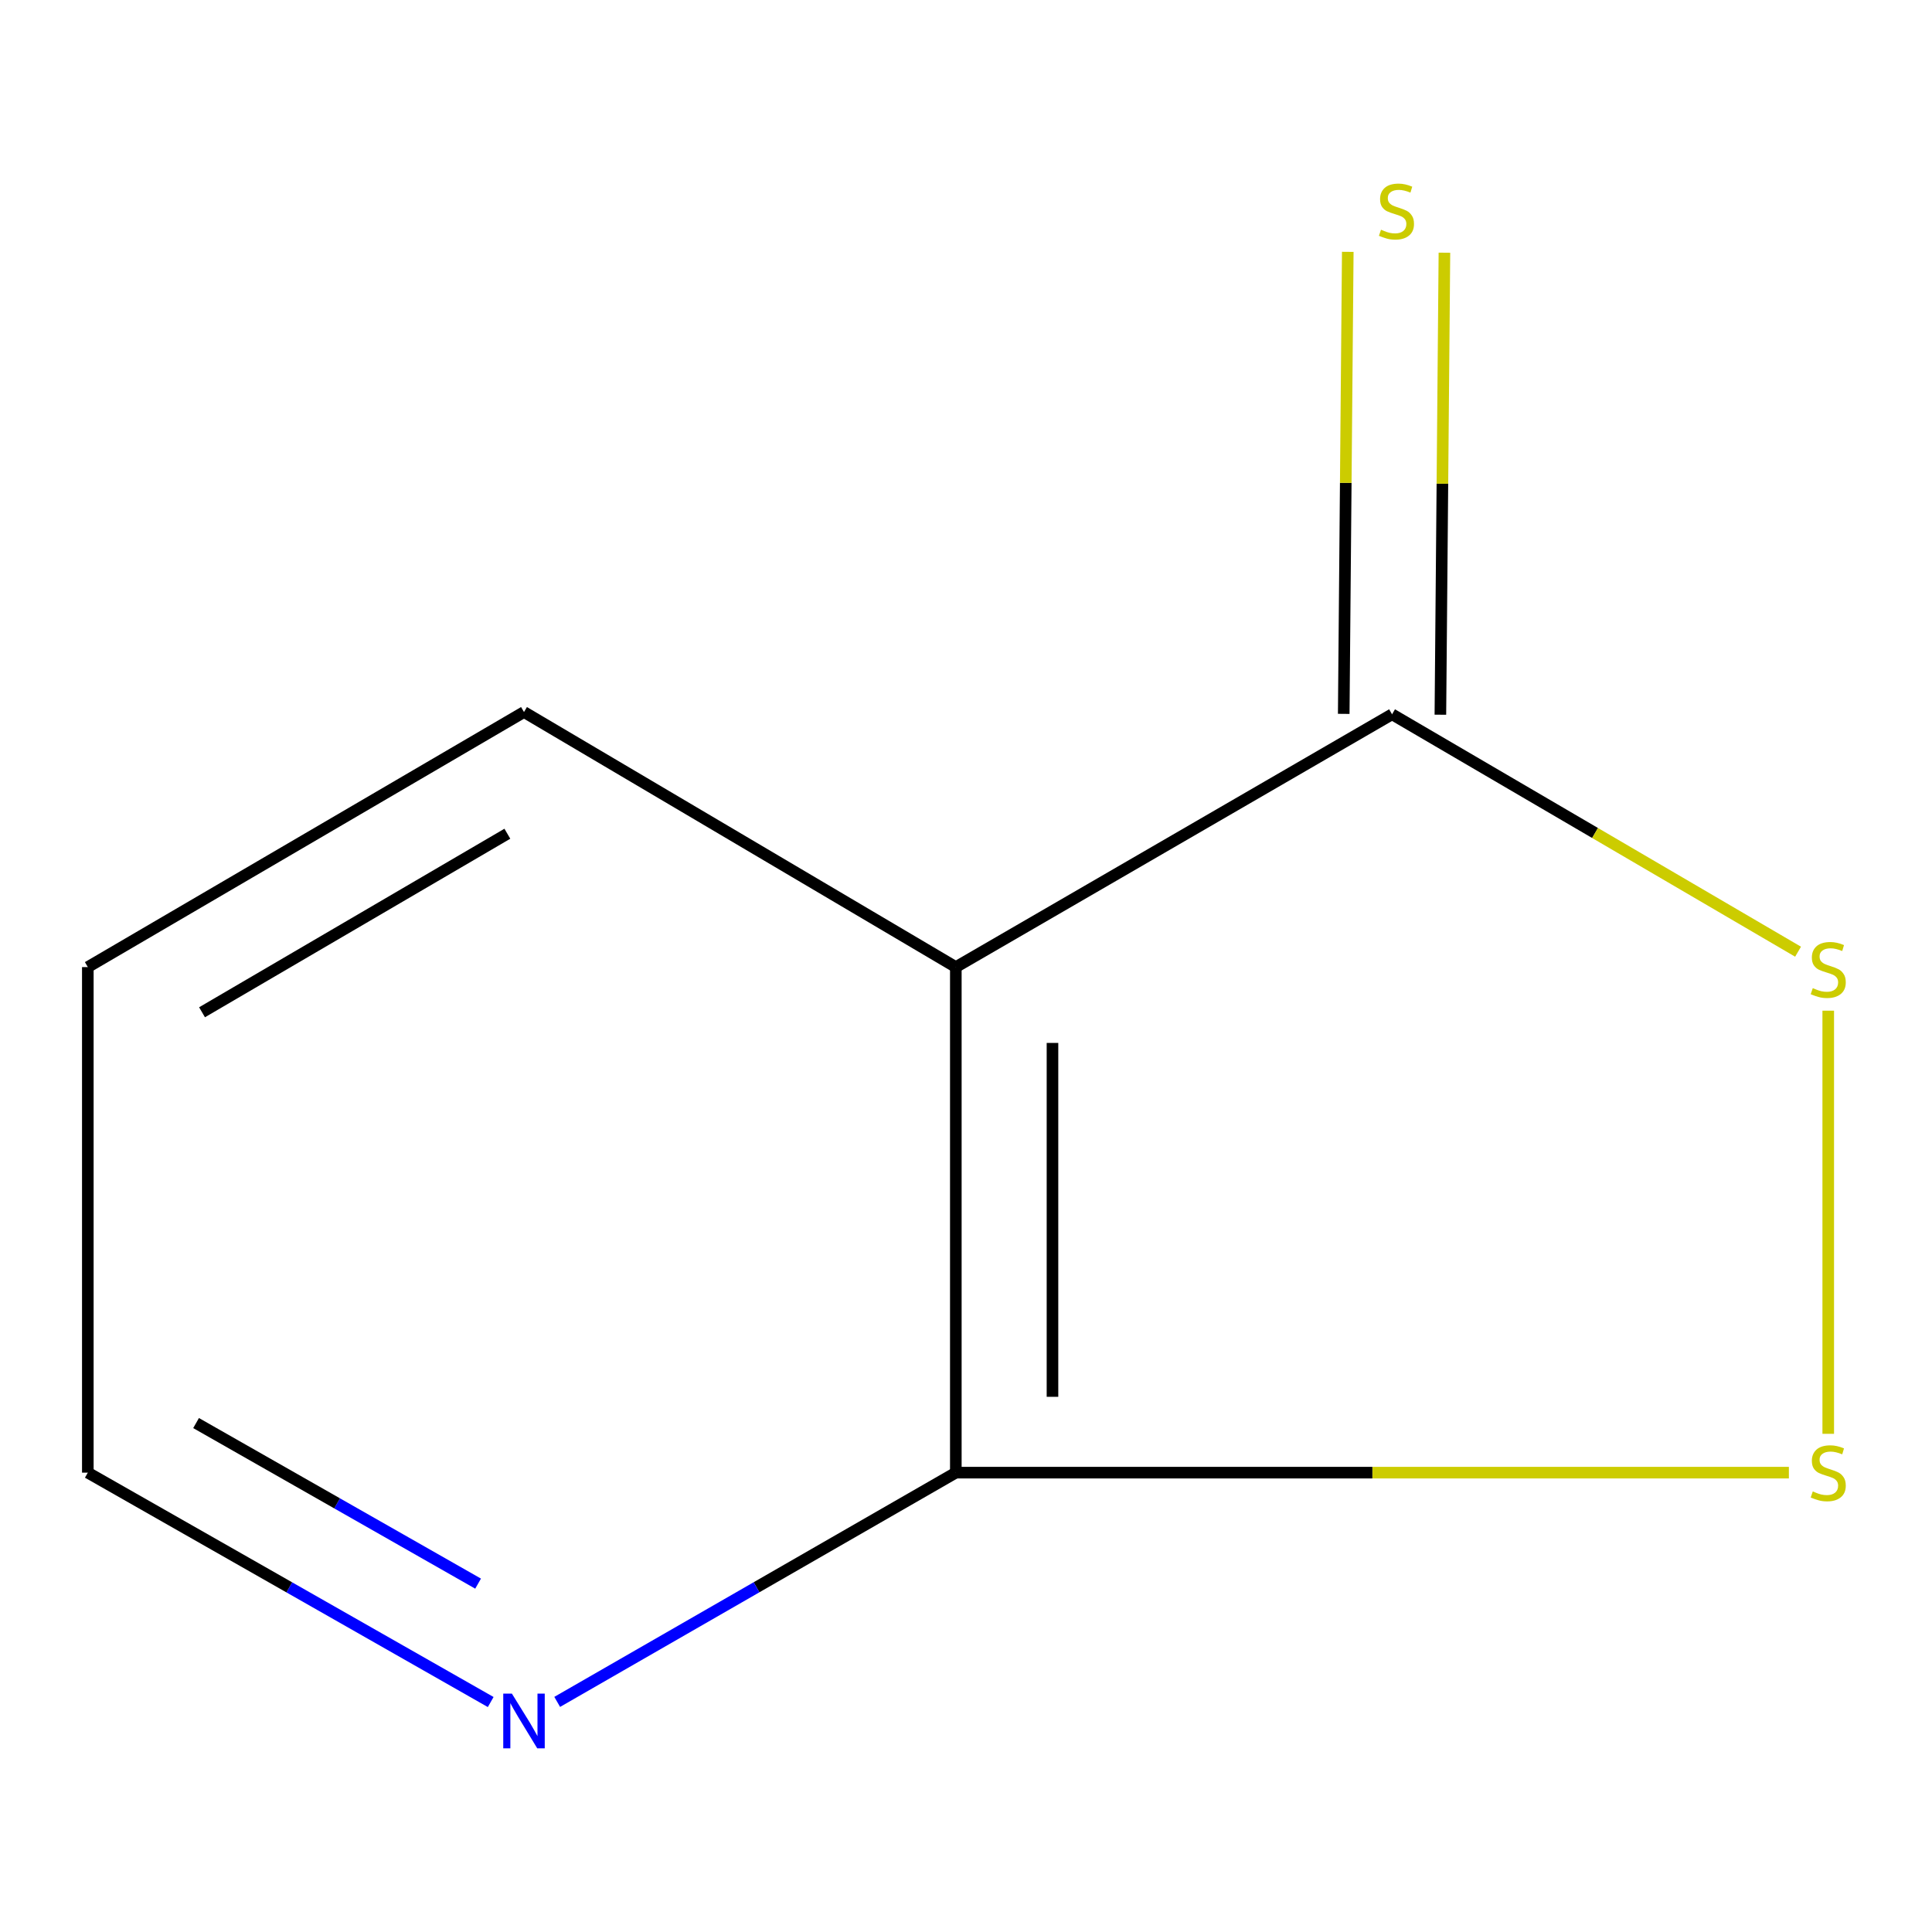 <?xml version='1.0' encoding='iso-8859-1'?>
<svg version='1.1' baseProfile='full'
              xmlns='http://www.w3.org/2000/svg'
                      xmlns:rdkit='http://www.rdkit.org/xml'
                      xmlns:xlink='http://www.w3.org/1999/xlink'
                  xml:space='preserve'
width='1000px' height='1000px' viewBox='0 0 1000 1000'>
<!-- END OF HEADER -->
<rect style='opacity:1.0;fill:#FFFFFF;stroke:none' width='1000' height='1000' x='0' y='0'> </rect>
<path class='bond-0' d='M 494.734,500.565 L 720.526,369.715' style='fill:none;fill-rule:evenodd;stroke:#000000;stroke-width:6px;stroke-linecap:butt;stroke-linejoin:miter;stroke-opacity:1' />
<path class='bond-3' d='M 494.734,500.565 L 494.734,762.24' style='fill:none;fill-rule:evenodd;stroke:#000000;stroke-width:6px;stroke-linecap:butt;stroke-linejoin:miter;stroke-opacity:1' />
<path class='bond-3' d='M 544.762,539.817 L 544.762,722.988' style='fill:none;fill-rule:evenodd;stroke:#000000;stroke-width:6px;stroke-linecap:butt;stroke-linejoin:miter;stroke-opacity:1' />
<path class='bond-6' d='M 494.734,500.565 L 271.22,368.547' style='fill:none;fill-rule:evenodd;stroke:#000000;stroke-width:6px;stroke-linecap:butt;stroke-linejoin:miter;stroke-opacity:1' />
<path class='bond-1' d='M 720.526,369.715 L 825.6,431.157' style='fill:none;fill-rule:evenodd;stroke:#000000;stroke-width:6px;stroke-linecap:butt;stroke-linejoin:miter;stroke-opacity:1' />
<path class='bond-1' d='M 825.6,431.157 L 930.673,492.6' style='fill:none;fill-rule:evenodd;stroke:#CCCC00;stroke-width:6px;stroke-linecap:butt;stroke-linejoin:miter;stroke-opacity:1' />
<path class='bond-5' d='M 745.539,369.933 L 746.585,250.363' style='fill:none;fill-rule:evenodd;stroke:#000000;stroke-width:6px;stroke-linecap:butt;stroke-linejoin:miter;stroke-opacity:1' />
<path class='bond-5' d='M 746.585,250.363 L 747.631,130.792' style='fill:none;fill-rule:evenodd;stroke:#CCCC00;stroke-width:6px;stroke-linecap:butt;stroke-linejoin:miter;stroke-opacity:1' />
<path class='bond-5' d='M 695.513,369.496 L 696.559,249.925' style='fill:none;fill-rule:evenodd;stroke:#000000;stroke-width:6px;stroke-linecap:butt;stroke-linejoin:miter;stroke-opacity:1' />
<path class='bond-5' d='M 696.559,249.925 L 697.605,130.355' style='fill:none;fill-rule:evenodd;stroke:#CCCC00;stroke-width:6px;stroke-linecap:butt;stroke-linejoin:miter;stroke-opacity:1' />
<path class='bond-9' d='M 946.292,523.125 L 946.292,742.142' style='fill:none;fill-rule:evenodd;stroke:#CCCC00;stroke-width:6px;stroke-linecap:butt;stroke-linejoin:miter;stroke-opacity:1' />
<path class='bond-2' d='M 925.923,762.24 L 710.328,762.24' style='fill:none;fill-rule:evenodd;stroke:#CCCC00;stroke-width:6px;stroke-linecap:butt;stroke-linejoin:miter;stroke-opacity:1' />
<path class='bond-2' d='M 710.328,762.24 L 494.734,762.24' style='fill:none;fill-rule:evenodd;stroke:#000000;stroke-width:6px;stroke-linecap:butt;stroke-linejoin:miter;stroke-opacity:1' />
<path class='bond-4' d='M 494.734,762.24 L 391.57,821.57' style='fill:none;fill-rule:evenodd;stroke:#000000;stroke-width:6px;stroke-linecap:butt;stroke-linejoin:miter;stroke-opacity:1' />
<path class='bond-4' d='M 391.57,821.57 L 288.406,880.9' style='fill:none;fill-rule:evenodd;stroke:#0000FF;stroke-width:6px;stroke-linecap:butt;stroke-linejoin:miter;stroke-opacity:1' />
<path class='bond-10' d='M 253.985,880.971 L 149.72,821.605' style='fill:none;fill-rule:evenodd;stroke:#0000FF;stroke-width:6px;stroke-linecap:butt;stroke-linejoin:miter;stroke-opacity:1' />
<path class='bond-10' d='M 149.72,821.605 L 45.455,762.24' style='fill:none;fill-rule:evenodd;stroke:#000000;stroke-width:6px;stroke-linecap:butt;stroke-linejoin:miter;stroke-opacity:1' />
<path class='bond-10' d='M 247.459,819.686 L 174.473,778.13' style='fill:none;fill-rule:evenodd;stroke:#0000FF;stroke-width:6px;stroke-linecap:butt;stroke-linejoin:miter;stroke-opacity:1' />
<path class='bond-10' d='M 174.473,778.13 L 101.487,736.574' style='fill:none;fill-rule:evenodd;stroke:#000000;stroke-width:6px;stroke-linecap:butt;stroke-linejoin:miter;stroke-opacity:1' />
<path class='bond-8' d='M 271.22,368.547 L 45.455,500.565' style='fill:none;fill-rule:evenodd;stroke:#000000;stroke-width:6px;stroke-linecap:butt;stroke-linejoin:miter;stroke-opacity:1' />
<path class='bond-8' d='M 262.608,431.536 L 104.573,523.949' style='fill:none;fill-rule:evenodd;stroke:#000000;stroke-width:6px;stroke-linecap:butt;stroke-linejoin:miter;stroke-opacity:1' />
<path class='bond-7' d='M 45.455,762.24 L 45.455,500.565' style='fill:none;fill-rule:evenodd;stroke:#000000;stroke-width:6px;stroke-linecap:butt;stroke-linejoin:miter;stroke-opacity:1' />
<path  class='atom-2' d='M 938.292 511.453
Q 938.612 511.573, 939.932 512.133
Q 941.252 512.693, 942.692 513.053
Q 944.172 513.373, 945.612 513.373
Q 948.292 513.373, 949.852 512.093
Q 951.412 510.773, 951.412 508.493
Q 951.412 506.933, 950.612 505.973
Q 949.852 505.013, 948.652 504.493
Q 947.452 503.973, 945.452 503.373
Q 942.932 502.613, 941.412 501.893
Q 939.932 501.173, 938.852 499.653
Q 937.812 498.133, 937.812 495.573
Q 937.812 492.013, 940.212 489.813
Q 942.652 487.613, 947.452 487.613
Q 950.732 487.613, 954.452 489.173
L 953.532 492.253
Q 950.132 490.853, 947.572 490.853
Q 944.812 490.853, 943.292 492.013
Q 941.772 493.133, 941.812 495.093
Q 941.812 496.613, 942.572 497.533
Q 943.372 498.453, 944.492 498.973
Q 945.652 499.493, 947.572 500.093
Q 950.132 500.893, 951.652 501.693
Q 953.172 502.493, 954.252 504.133
Q 955.372 505.733, 955.372 508.493
Q 955.372 512.413, 952.732 514.533
Q 950.132 516.613, 945.772 516.613
Q 943.252 516.613, 941.332 516.053
Q 939.452 515.533, 937.212 514.613
L 938.292 511.453
' fill='#CCCC00'/>
<path  class='atom-3' d='M 938.292 771.96
Q 938.612 772.08, 939.932 772.64
Q 941.252 773.2, 942.692 773.56
Q 944.172 773.88, 945.612 773.88
Q 948.292 773.88, 949.852 772.6
Q 951.412 771.28, 951.412 769
Q 951.412 767.44, 950.612 766.48
Q 949.852 765.52, 948.652 765
Q 947.452 764.48, 945.452 763.88
Q 942.932 763.12, 941.412 762.4
Q 939.932 761.68, 938.852 760.16
Q 937.812 758.64, 937.812 756.08
Q 937.812 752.52, 940.212 750.32
Q 942.652 748.12, 947.452 748.12
Q 950.732 748.12, 954.452 749.68
L 953.532 752.76
Q 950.132 751.36, 947.572 751.36
Q 944.812 751.36, 943.292 752.52
Q 941.772 753.64, 941.812 755.6
Q 941.812 757.12, 942.572 758.04
Q 943.372 758.96, 944.492 759.48
Q 945.652 760, 947.572 760.6
Q 950.132 761.4, 951.652 762.2
Q 953.172 763, 954.252 764.64
Q 955.372 766.24, 955.372 769
Q 955.372 772.92, 952.732 775.04
Q 950.132 777.12, 945.772 777.12
Q 943.252 777.12, 941.332 776.56
Q 939.452 776.04, 937.212 775.12
L 938.292 771.96
' fill='#CCCC00'/>
<path  class='atom-5' d='M 264.96 876.624
L 274.24 891.624
Q 275.16 893.104, 276.64 895.784
Q 278.12 898.464, 278.2 898.624
L 278.2 876.624
L 281.96 876.624
L 281.96 904.944
L 278.08 904.944
L 268.12 888.544
Q 266.96 886.624, 265.72 884.424
Q 264.52 882.224, 264.16 881.544
L 264.16 904.944
L 260.48 904.944
L 260.48 876.624
L 264.96 876.624
' fill='#0000FF'/>
<path  class='atom-6' d='M 714.806 118.9
Q 715.126 119.02, 716.446 119.58
Q 717.766 120.14, 719.206 120.5
Q 720.686 120.82, 722.126 120.82
Q 724.806 120.82, 726.366 119.54
Q 727.926 118.22, 727.926 115.94
Q 727.926 114.38, 727.126 113.42
Q 726.366 112.46, 725.166 111.94
Q 723.966 111.42, 721.966 110.82
Q 719.446 110.06, 717.926 109.34
Q 716.446 108.62, 715.366 107.1
Q 714.326 105.58, 714.326 103.02
Q 714.326 99.46, 716.726 97.26
Q 719.166 95.06, 723.966 95.06
Q 727.246 95.06, 730.966 96.62
L 730.046 99.7
Q 726.646 98.3, 724.086 98.3
Q 721.326 98.3, 719.806 99.46
Q 718.286 100.58, 718.326 102.54
Q 718.326 104.06, 719.086 104.98
Q 719.886 105.9, 721.006 106.42
Q 722.166 106.94, 724.086 107.54
Q 726.646 108.34, 728.166 109.14
Q 729.686 109.94, 730.766 111.58
Q 731.886 113.18, 731.886 115.94
Q 731.886 119.86, 729.246 121.98
Q 726.646 124.06, 722.286 124.06
Q 719.766 124.06, 717.846 123.5
Q 715.966 122.98, 713.726 122.06
L 714.806 118.9
' fill='#CCCC00'/>
</svg>
